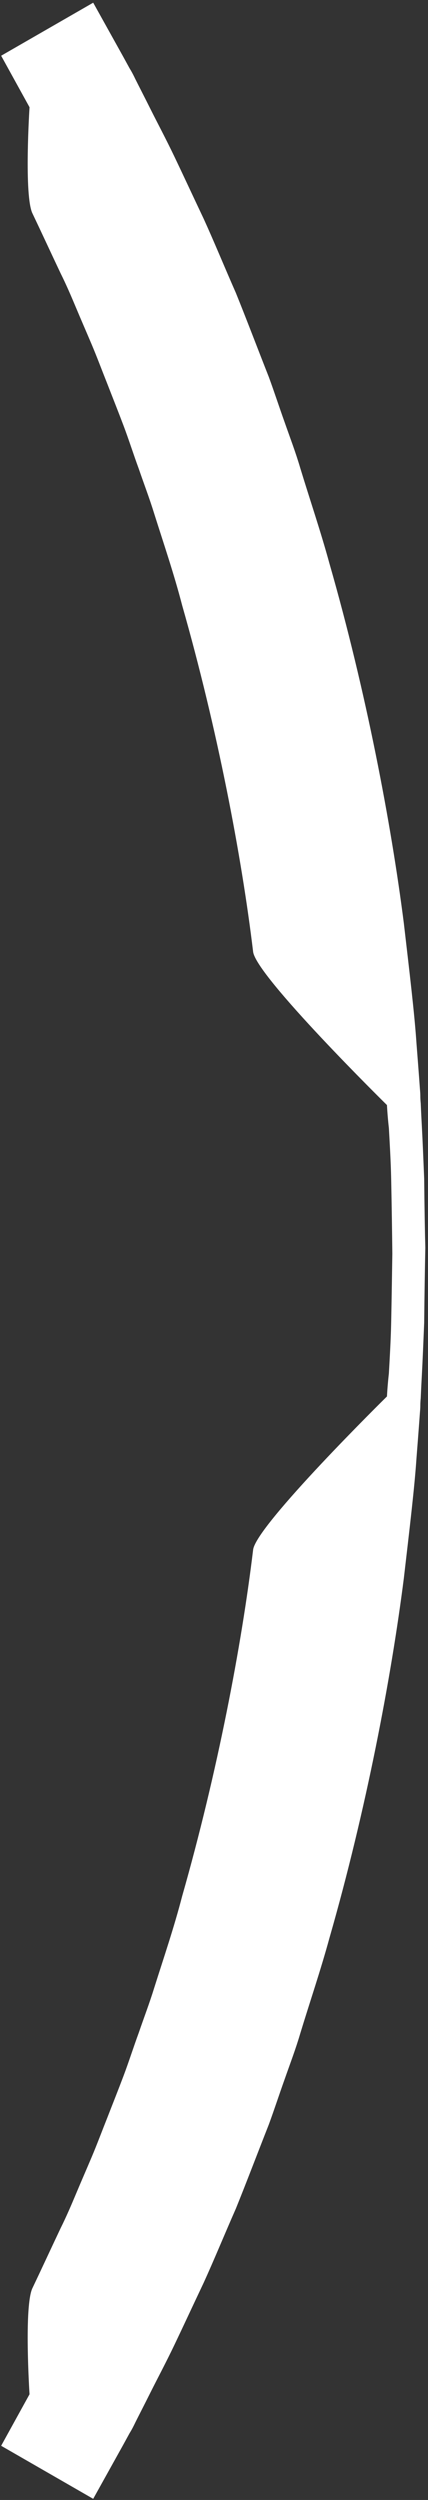 ﻿<?xml version="1.0" encoding="utf-8"?>
<svg version="1.1" xmlns:xlink="http://www.w3.org/1999/xlink" width="93px" height="542px" xmlns="http://www.w3.org/2000/svg">
  <rect width="100%" height="100%" fill="#333333" stroke="none"/>
  <g transform="matrix(1 0 0 1 -1579 -253 )">
    <path d="M 85 286.667  C 85.126 280.561  85.204 274.455  85.25 271.833  C 85.25 271.833  85.245 271.336  85.235 270.465  C 85.204 267.824  85.125 261.745  85 255.667  C 84.917 251.667  84.667 247.583  84.5 244.583  C 84.167 241.583  84.083 239.583  84.083 239.583  C 84.083 239.583  55.583 211.583  55 206.333  C 52.5 185.583  47.25 158.083  39.583 131.25  C 37.833 124.5  35.583 117.917  33.5 111.333  C 32.5 108.083  31.25 104.833  30.167 101.667  C 29 98.5  28 95.333  26.833 92.25  C 25.667 89.167  24.5 86.25  23.333 83.25  C 22.167 80.333  21.083 77.417  19.917 74.667  C 18.75 71.917  17.583 69.25  16.5 66.667  C 15.417 64.083  14.333 61.583  13.167 59.25  C 10.917 54.5  8.917 50.167  7.083 46.333  C 5.167 42.583  6.417 23.25  6.417 23.25  L 0.25 12.083  L 20.25 0.583  L 26.75 12.25  L 28.167 14.833  C 28.167 14.833  28.667 15.583  29.417 17.167  C 30.167 18.667  31.333 20.917  32.75 23.75  C 34.167 26.583  36 30  37.917 34  C 39.833 38  41.917 42.5  44.25 47.417  C 46.5 52.333  48.75 57.833  51.25 63.5  C 53.583 69.25  55.917 75.417  58.417 81.75  C 59.583 84.917  60.667 88.25  61.833 91.5  C 63 94.833  64.25 98.083  65.25 101.5  C 67.333 108.333  69.667 115.167  71.583 122.167  C 79.583 150  85 178.583  87.75 200.167  C 89 210.917  90.083 219.917  90.5 226.25  C 91 232.583  91.25 236.167  91.25 236.167  C 91.25 236.167  91.333 236.917  91.333 237.667  C 91.333 238.417  91.417 239.167  91.417 239.167  C 91.417 239.167  91.5 241.167  91.667 244.25  C 91.833 247.333  92 251.417  92.167 255.5  C 92.23 261.707  92.341 267.913  92.417 270.5  C 92.417 270.5  92.407 270.983  92.391 271.833  C 92.34 274.474  92.23 280.654  92.167 286.833  C 92 290.917  91.833 295  91.667 298.083  C 91.5 301.167  91.417 303.167  91.417 303.167  C 91.417 303.167  91.333 303.917  91.333 304.667  C 91.333 305.417  91.25 306.167  91.25 306.167  C 91.25 306.167  91 309.75  90.5 316.083  C 90.083 322.417  89 331.417  87.75 342.167  C 85 363.75  79.583 392.333  71.583 420.167  C 69.667 427.167  67.333 434  65.25 440.833  C 64.25 444.25  63 447.5  61.833 450.833  C 60.667 454.083  59.583 457.417  58.417 460.583  C 55.917 466.917  53.583 473.083  51.25 478.833  C 48.75 484.5  46.5 490  44.25 494.917  C 41.917 499.833  39.833 504.333  37.917 508.333  C 36 512.333  34.167 515.75  32.75 518.583  C 31.333 521.417  30.167 523.667  29.417 525.167  C 28.667 526.75  28.167 527.5  28.167 527.5  L 26.75 530.083  L 20.25 541.75  L 0.25 530.25  L 6.417 519.083  C 6.417 519.083  5.167 499.75  7.083 496  C 8.917 492.167  10.917 487.833  13.167 483.083  C 14.333 480.75  15.417 478.25  16.5 475.667  C 17.583 473.083  18.75 470.417  19.917 467.667  C 21.083 464.917  22.167 462  23.333 459.083  C 24.5 456.083  25.667 453.167  26.833 450.083  C 28 447  29 443.833  30.167 440.667  C 31.25 437.5  32.5 434.25  33.5 431  C 35.583 424.417  37.833 417.833  39.583 411.083  C 47.25 384.25  52.5 356.75  55 336  C 55.583 330.75  84.083 302.75  84.083 302.75  C 84.083 302.75  84.167 300.75  84.5 297.75  C 84.667 294.75  84.917 290.667  85 286.667  Z " fill-rule="nonzero" fill="#ffffff" stroke="none" transform="matrix(1 0 0 1 1579 253 )" />
  </g>
</svg>